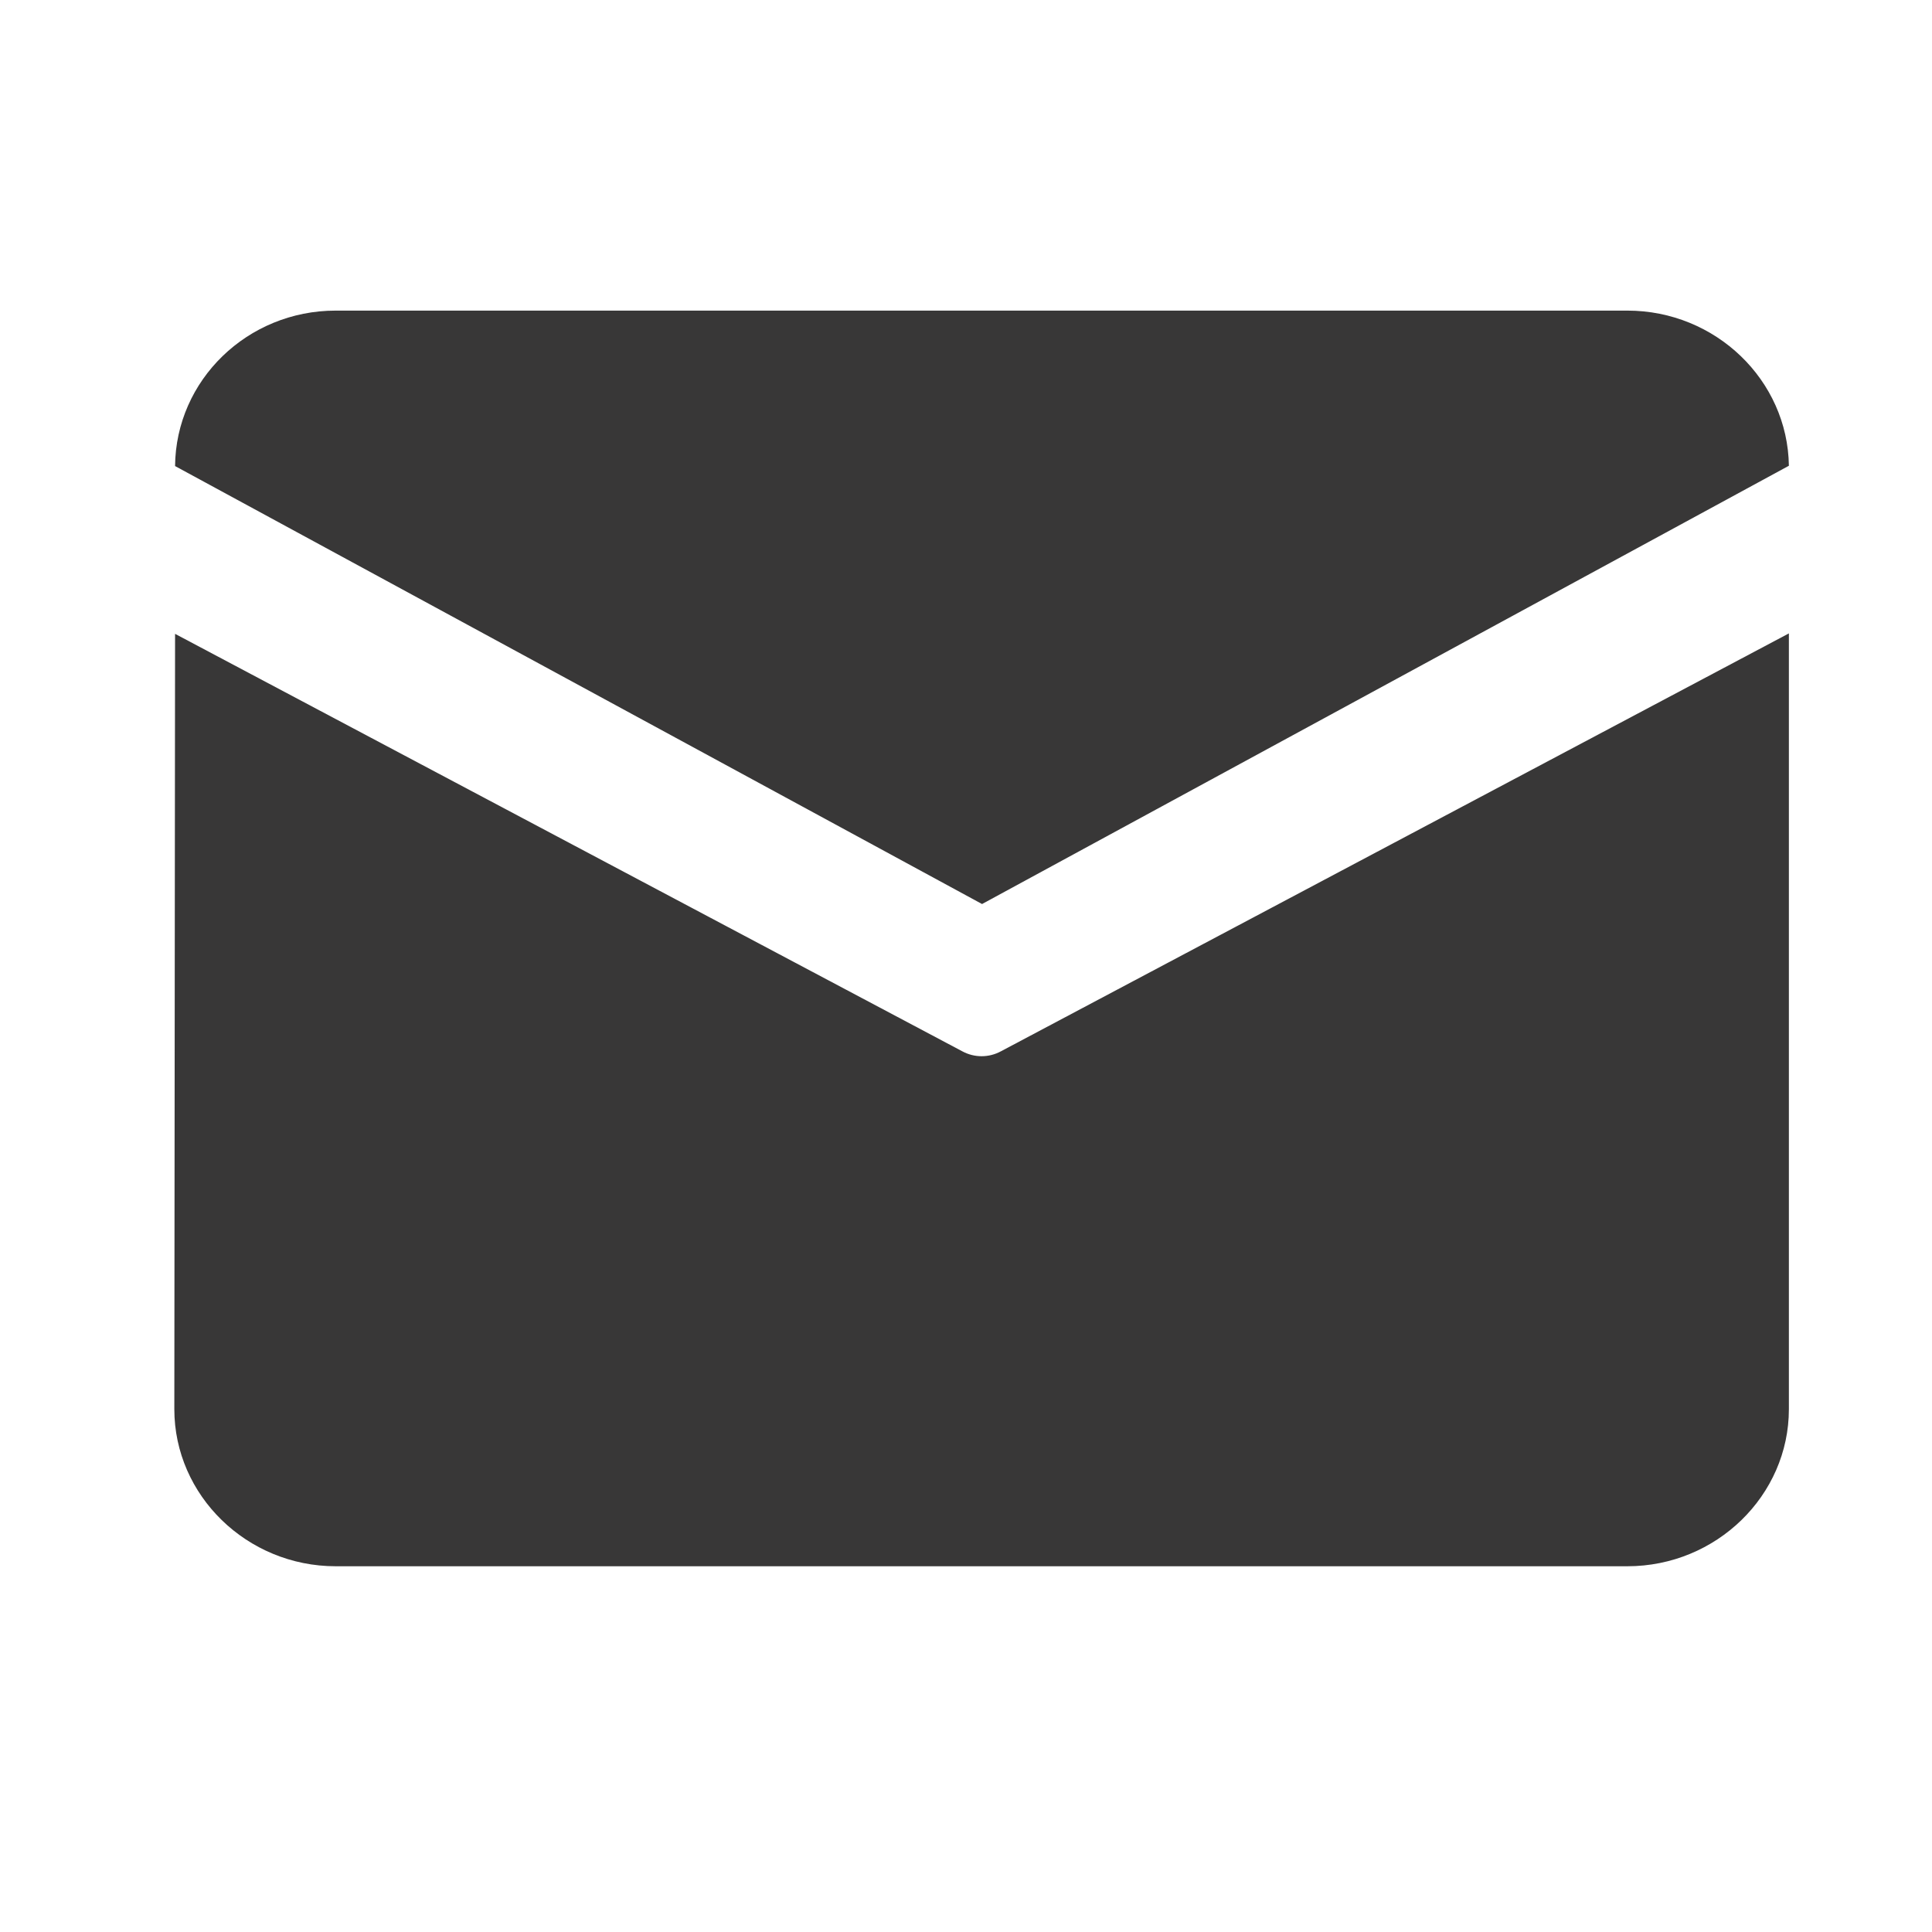 <svg width="13" height="13" viewBox="0 0 13 13" fill="none" xmlns="http://www.w3.org/2000/svg">
<g clip-path="url(#clip0_285_1029)">
<path d="M2.259 2.09H10.95C11.544 2.09 12.029 2.558 12.037 3.134L6.608 6.083L1.178 3.136C1.183 2.559 1.664 2.09 2.259 2.09ZM1.178 4.265L1.173 9.482C1.173 10.063 1.662 10.539 2.259 10.539H10.95C11.548 10.539 12.037 10.063 12.037 9.482V4.262L6.735 7.074C6.654 7.118 6.556 7.118 6.475 7.074L1.178 4.265Z" fill="#383737"/>
</g>
<defs>
<clipPath id="clip0_285_1029">
<rect width="12.451" height="12.451" fill="white" transform="translate(0.396 0.106)"/>
</clipPath>
</defs>
</svg>
